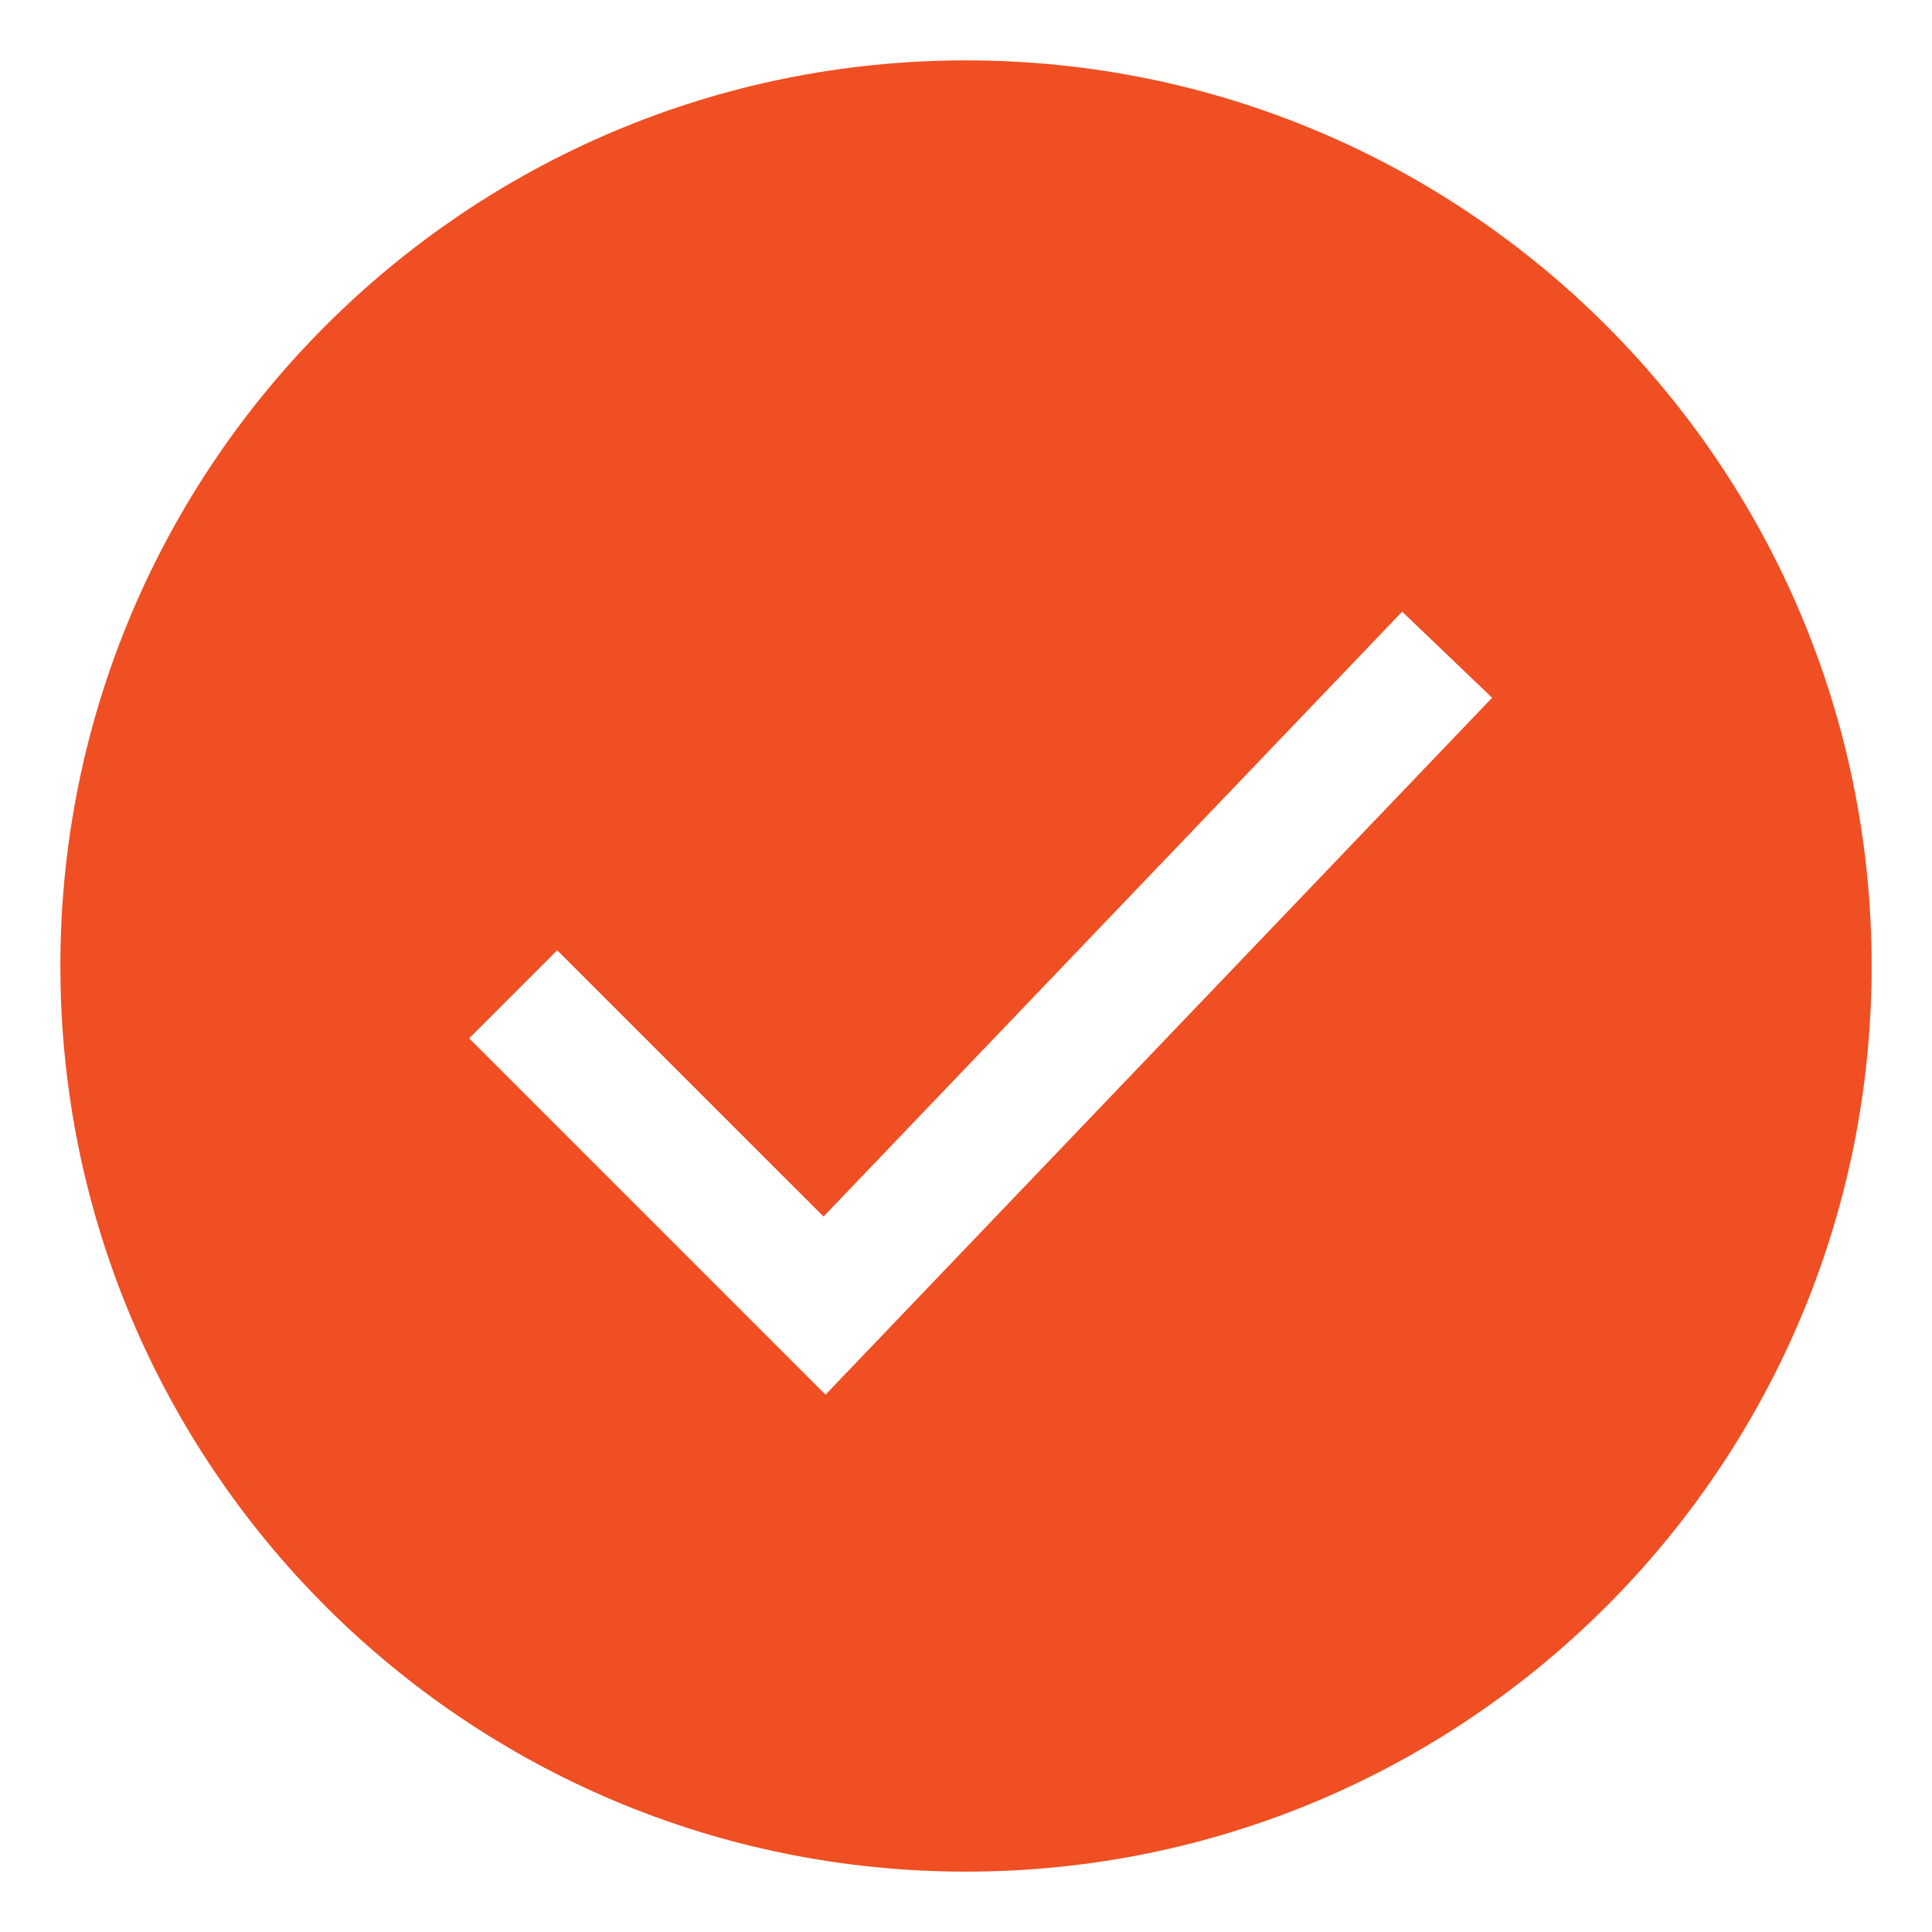 <?xml version="1.0" encoding="UTF-8"?> <svg xmlns="http://www.w3.org/2000/svg" viewBox="1984 2484 32 32" width="32" height="32" data-guides="{&quot;vertical&quot;:[],&quot;horizontal&quot;:[]}"><path fill="#ef4f22" stroke="none" fill-opacity="1" stroke-width="1" stroke-opacity="1" clip-rule="evenodd" color="rgb(51, 51, 51)" fill-rule="evenodd" font-size-adjust="none" id="tSvg17f47dadd64" title="Path 1" d="M 2000 2515 C 2008.284 2515 2015 2508.284 2015 2500C 2015 2491.716 2008.284 2485 2000 2485C 1991.716 2485 1985 2491.716 1985 2500C 1985 2508.284 1991.716 2515 2000 2515ZM 2008.714 2495.557 C 2008.217 2495.081 2007.72 2494.606 2007.224 2494.131C 2004.029 2497.471 2000.834 2500.81 1997.64 2504.15C 1996.17 2502.68 1994.699 2501.21 1993.229 2499.74C 1992.743 2500.226 1992.257 2500.712 1991.771 2501.198C 1993.738 2503.165 1995.705 2505.133 1997.673 2507.1C 2001.353 2503.252 2005.034 2499.404 2008.714 2495.557Z"></path><defs></defs></svg> 